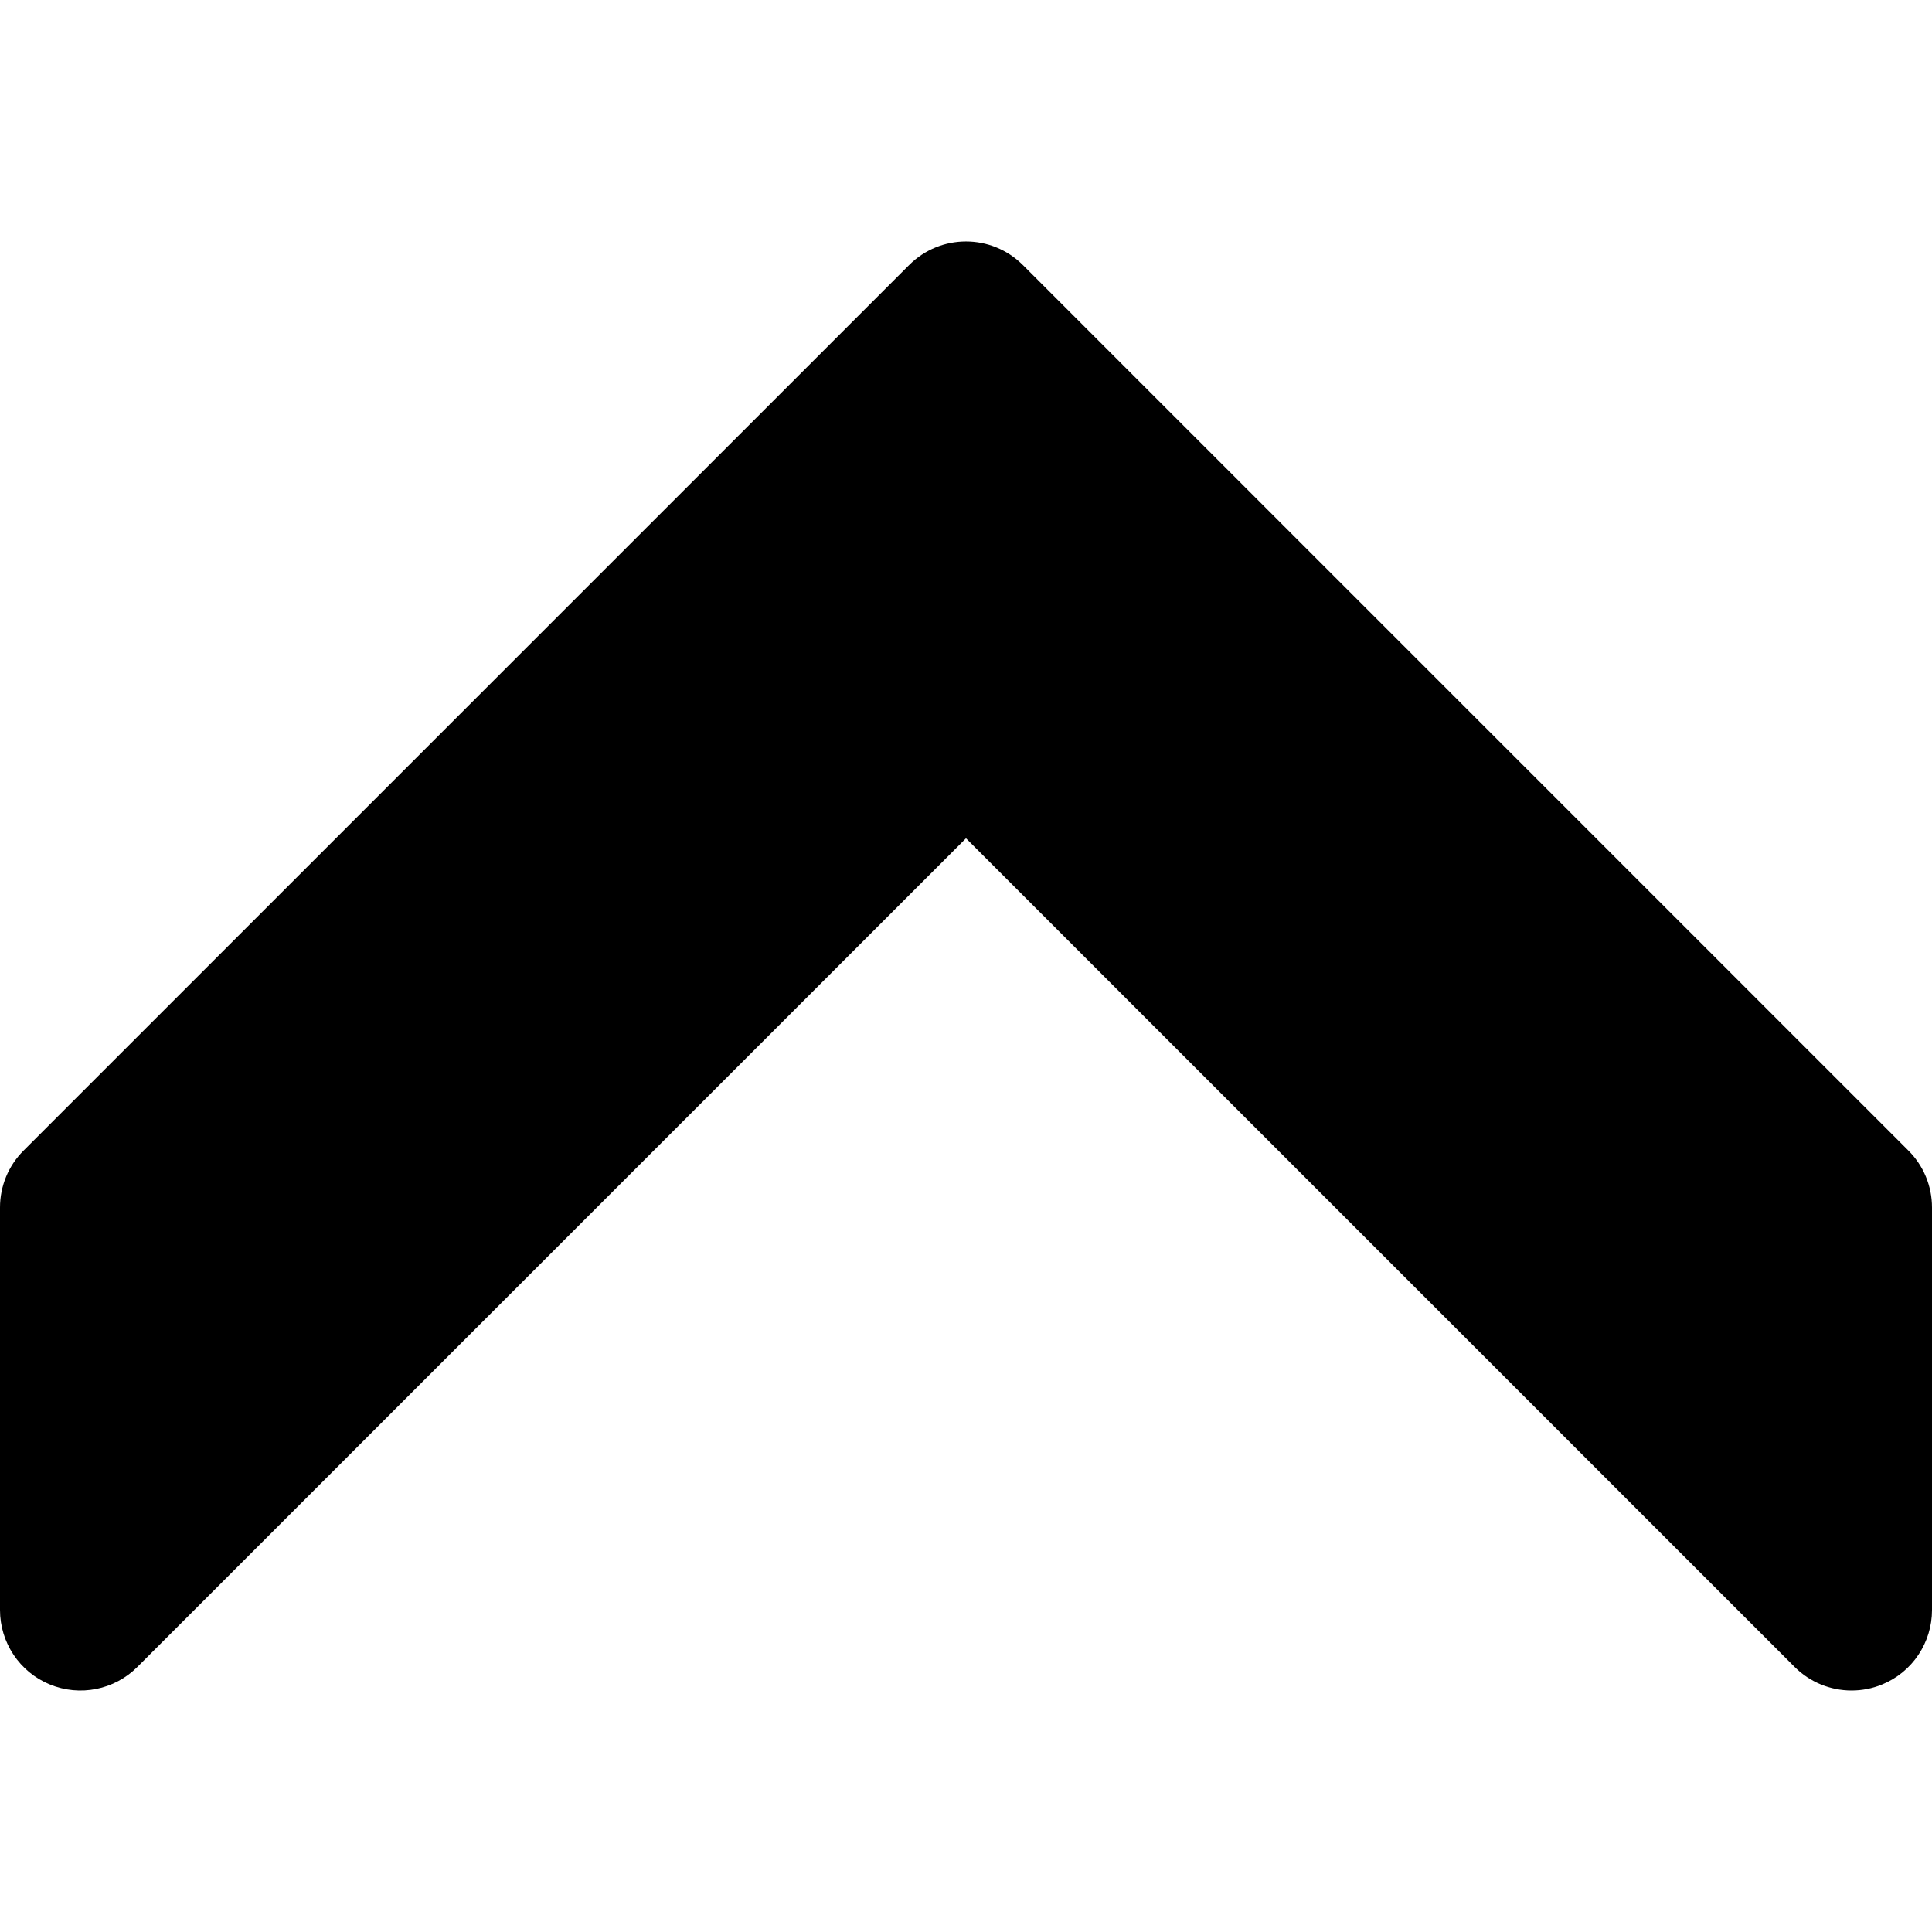 <?xml version="1.0" encoding="iso-8859-1"?>
<!-- Uploaded to: SVG Repo, www.svgrepo.com, Generator: SVG Repo Mixer Tools -->
<svg fill="#000000" height="800px" width="800px" version="1.1" id="Layer_1" xmlns="http://www.w3.org/2000/svg" xmlns:xlink="http://www.w3.org/1999/xlink" 
	 viewBox="0 0 512.001 512.001" xml:space="preserve">
<g>
	<g>
		<path d="M505.749,304.918L271.083,70.251c-8.341-8.341-21.824-8.341-30.165,0L6.251,304.918C2.24,308.907,0,314.326,0,320.001
			v106.667c0,8.619,5.184,16.427,13.163,19.712c7.979,3.307,17.152,1.472,23.253-4.629L256,222.166L475.584,441.75
			c4.075,4.075,9.536,6.251,15.083,6.251c2.752,0,5.525-0.512,8.171-1.621c7.979-3.285,13.163-11.093,13.163-19.712V320.001
			C512,314.326,509.76,308.907,505.749,304.918z"/>
	</g>
</g>
</svg>